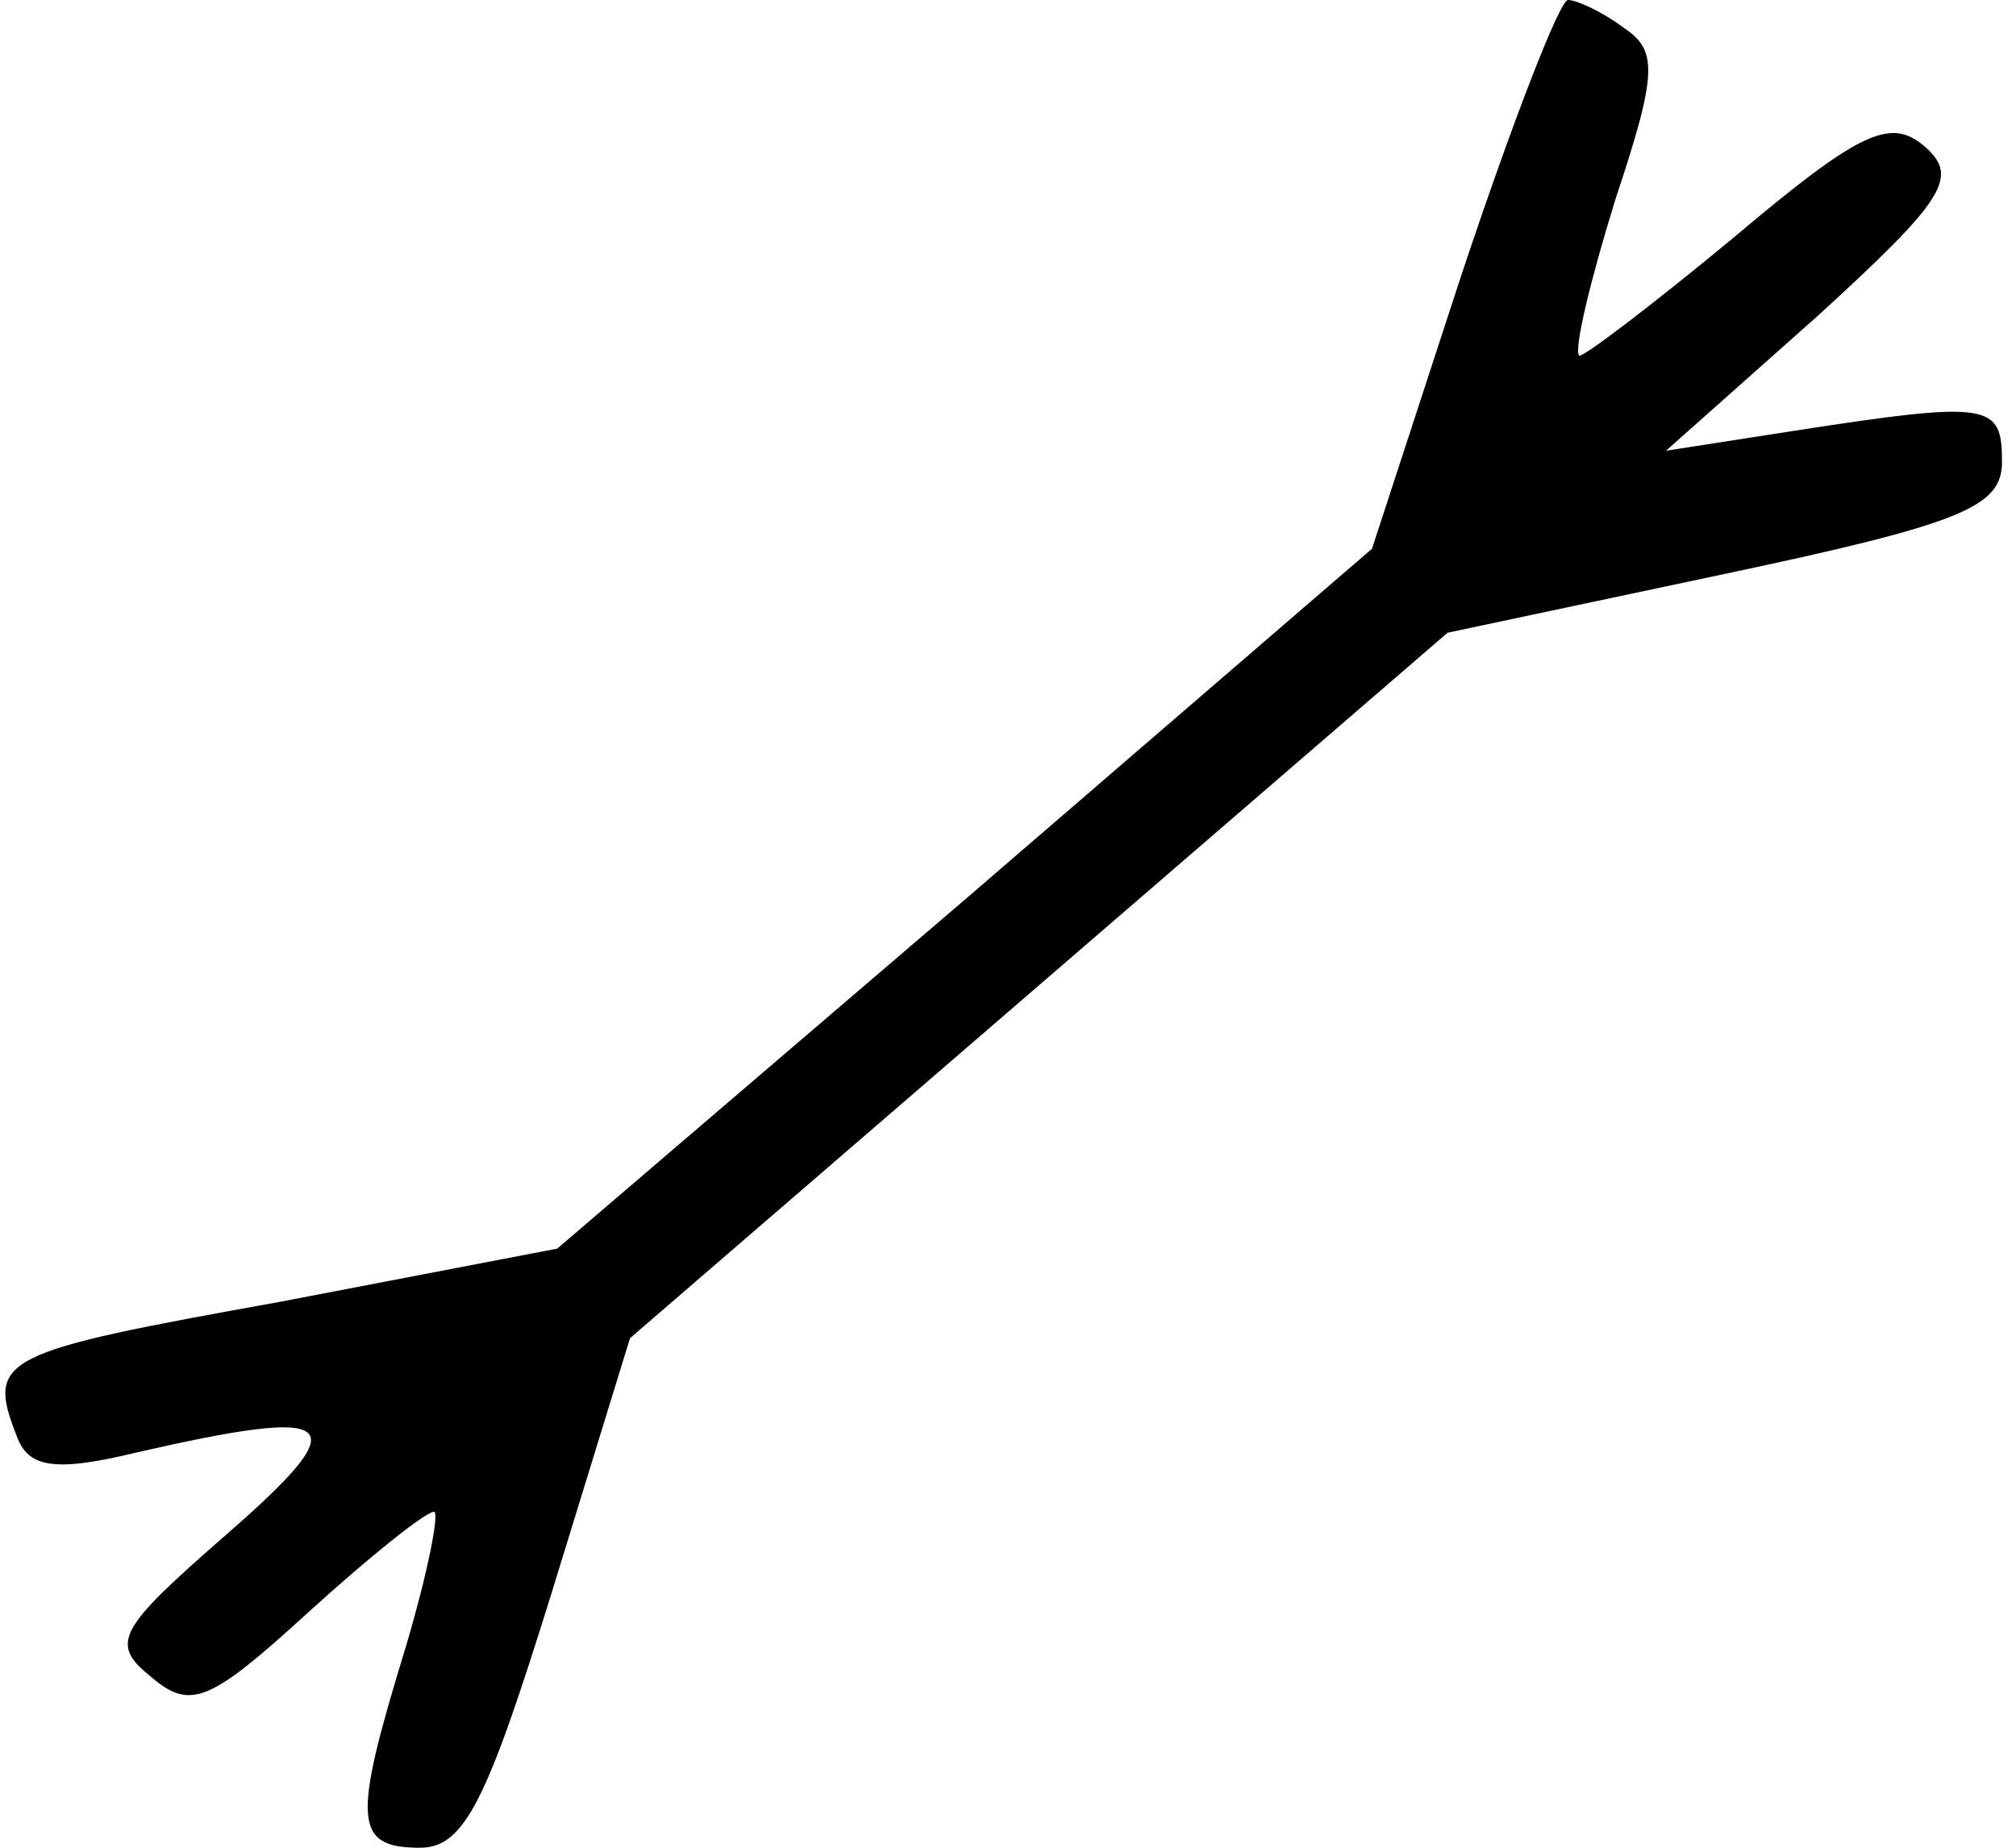 <?xml version="1.0" standalone="no"?>
<!DOCTYPE svg PUBLIC "-//W3C//DTD SVG 20010904//EN"
 "http://www.w3.org/TR/2001/REC-SVG-20010904/DTD/svg10.dtd">
<svg version="1.0" xmlns="http://www.w3.org/2000/svg"
 width="72pt" height="66pt" viewBox="0 0 72 66"
 preserveAspectRatio="xMidYMid meet">
<g transform="translate(0,66) scale(0.1,-0.1)"
fill="#000000" stroke="none">
<path d="M522 562 l-32 -98 -145 -125 -146 -125 -99 -19 c-100 -18 -105 -20
-94 -48 4 -11 13 -13 42 -6 74 17 80 12 33 -29 -39 -34 -42 -39 -27 -51 14
-12 21 -9 56 23 22 20 42 36 45 36 2 0 -2 -21 -10 -48 -19 -62 -19 -72 5 -72
16 0 24 17 47 91 l28 91 146 126 146 126 99 21 c85 18 99 24 99 40 0 21 -4 22
-75 11 l-45 -7 54 48 c46 42 51 50 38 61 -12 10 -23 5 -68 -33 -29 -24 -54
-43 -55 -42 -2 2 4 27 13 56 15 45 15 53 3 61 -8 6 -17 10 -20 10 -3 0 -20
-44 -38 -98z"/>
</g>
</svg>
